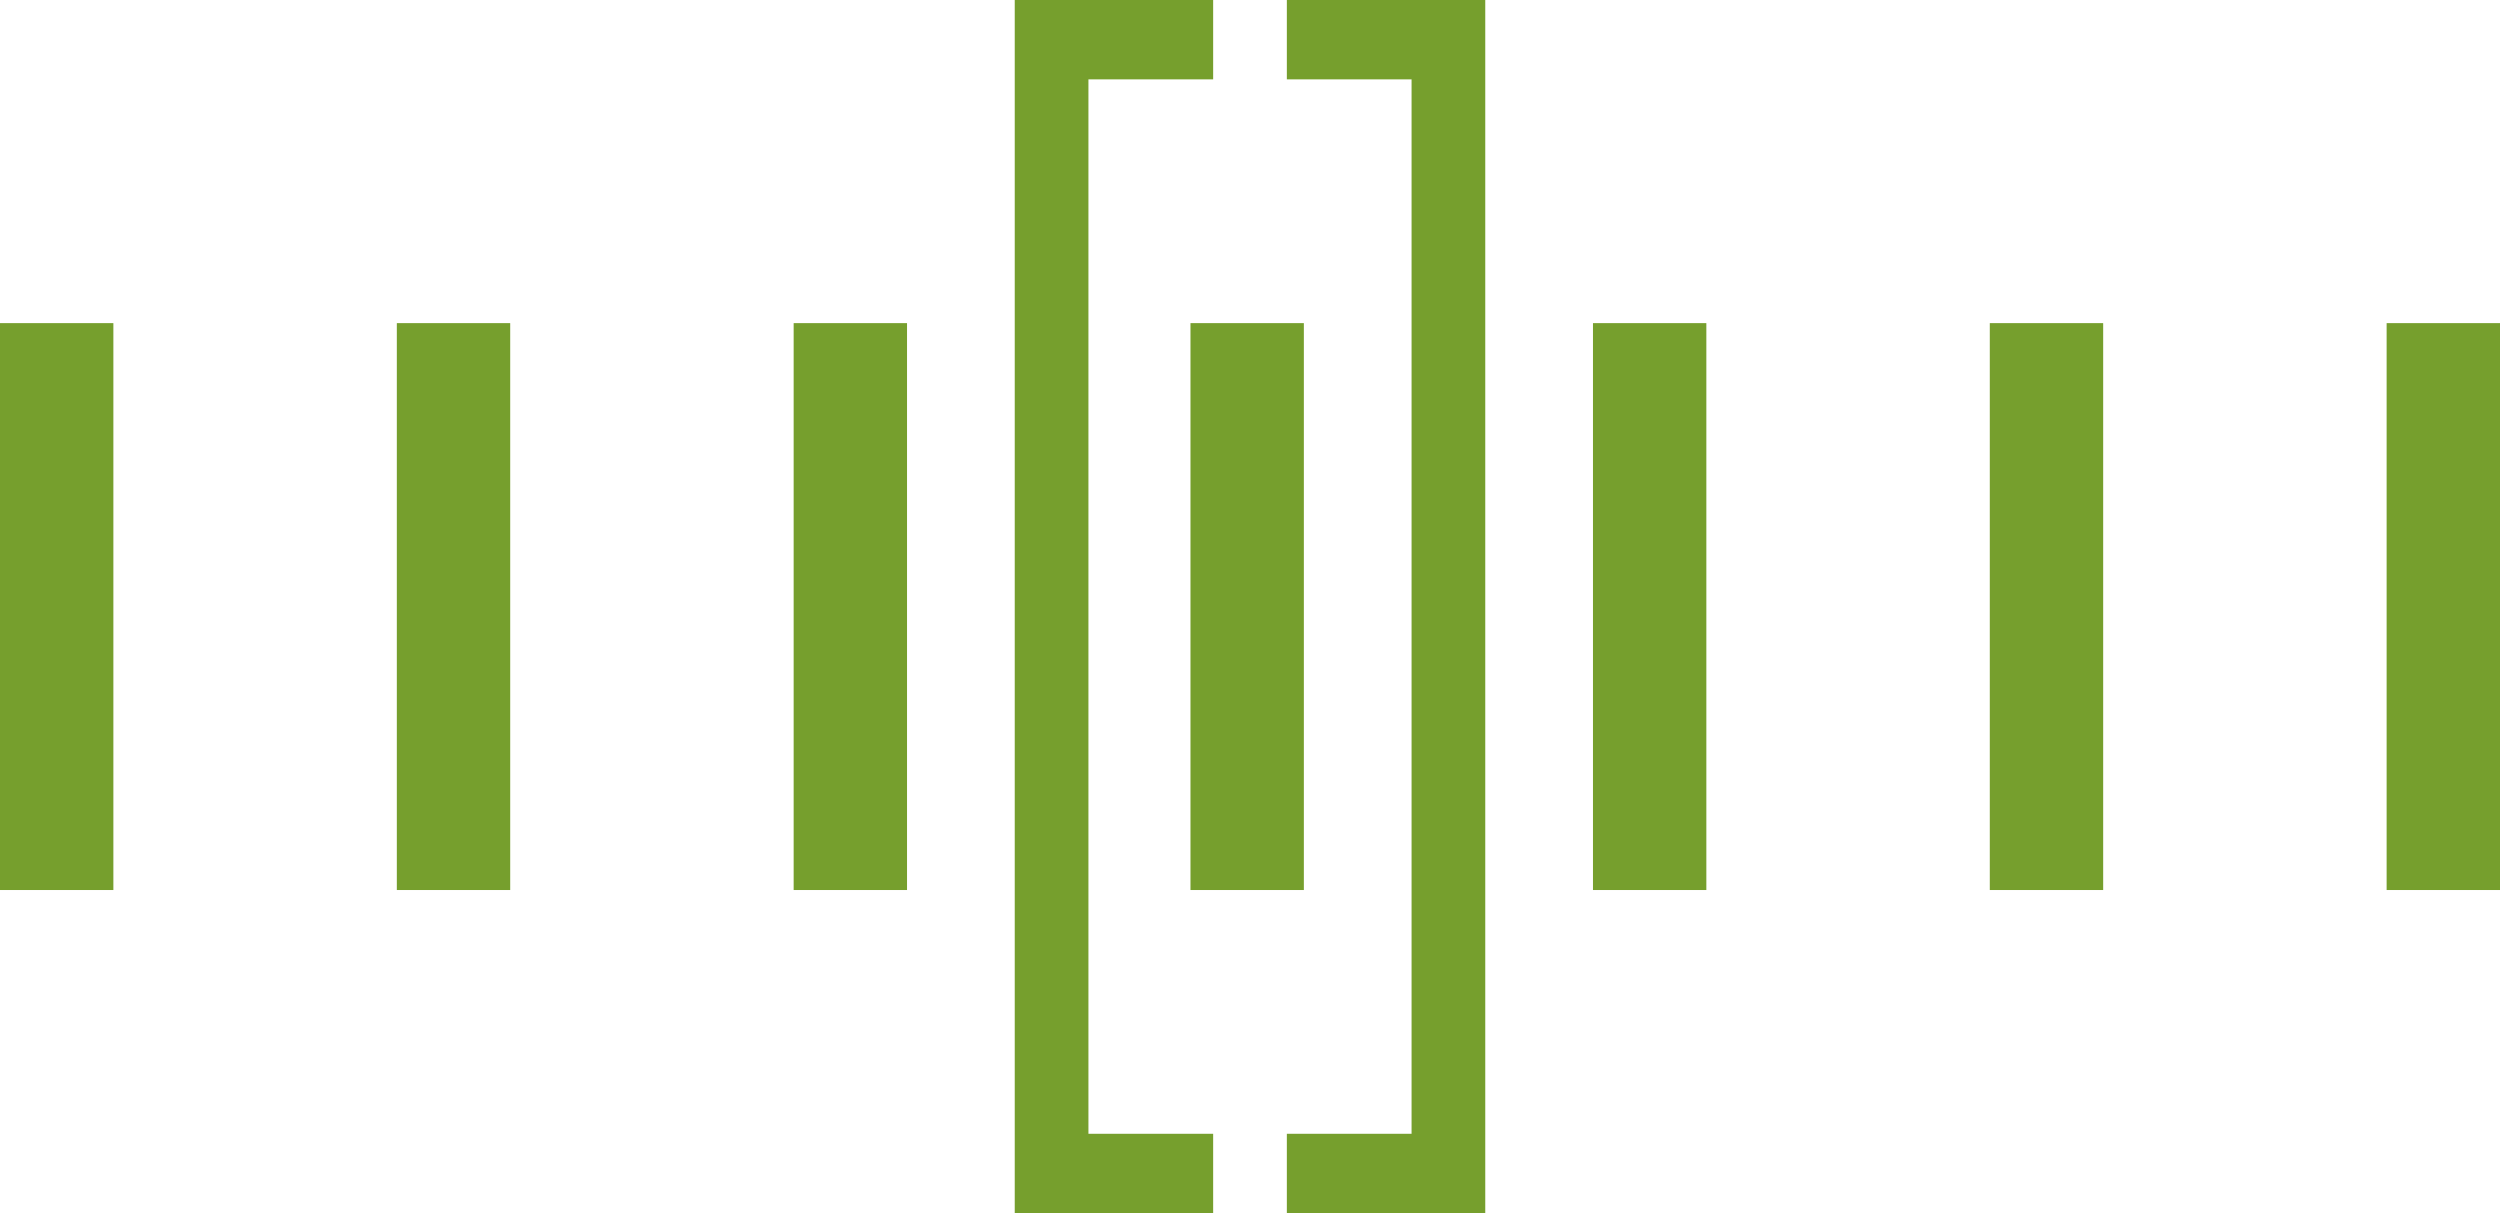 <?xml version="1.0" encoding="utf-8"?>
<!-- Generator: Adobe Illustrator 21.1.0, SVG Export Plug-In . SVG Version: 6.00 Build 0)  -->
<svg version="1.1" id="Layer_1" xmlns="http://www.w3.org/2000/svg" xmlns:xlink="http://www.w3.org/1999/xlink" x="0px" y="0px"
	 viewBox="0 0 44.1 21.4" style="enable-background:new 0 0 44.1 21.4;" xml:space="preserve">
<style type="text/css">
	.st0{fill:#769F2D;}
	.st1{fill:none;stroke:#769F2D;stroke-width:2;}
</style>
<g>
	<polygon class="st0" points="21.4,20 19.2,20 19.2,1.4 21.4,1.4 21.4,0 17.9,0 17.9,21.4 21.4,21.4 	"/>
	<polygon class="st0" points="22.7,0 22.7,1.4 24.9,1.4 24.9,20 22.7,20 22.7,21.4 26.2,21.4 26.2,0 	"/>
</g>
<g>
	<line class="st1" x1="1" y1="5.7" x2="1" y2="15.7"/>
</g>
<g>
	<line class="st1" x1="8" y1="5.7" x2="8" y2="15.7"/>
</g>
<g>
	<line class="st1" x1="15" y1="5.7" x2="15" y2="15.7"/>
</g>
<g>
	<line class="st1" x1="22" y1="5.7" x2="22" y2="15.7"/>
</g>
<g>
	<line class="st1" x1="29.1" y1="5.7" x2="29.1" y2="15.7"/>
</g>
<g>
	<line class="st1" x1="36.1" y1="5.7" x2="36.1" y2="15.7"/>
</g>
<g>
	<line class="st1" x1="43.1" y1="5.7" x2="43.1" y2="15.7"/>
</g>
</svg>
